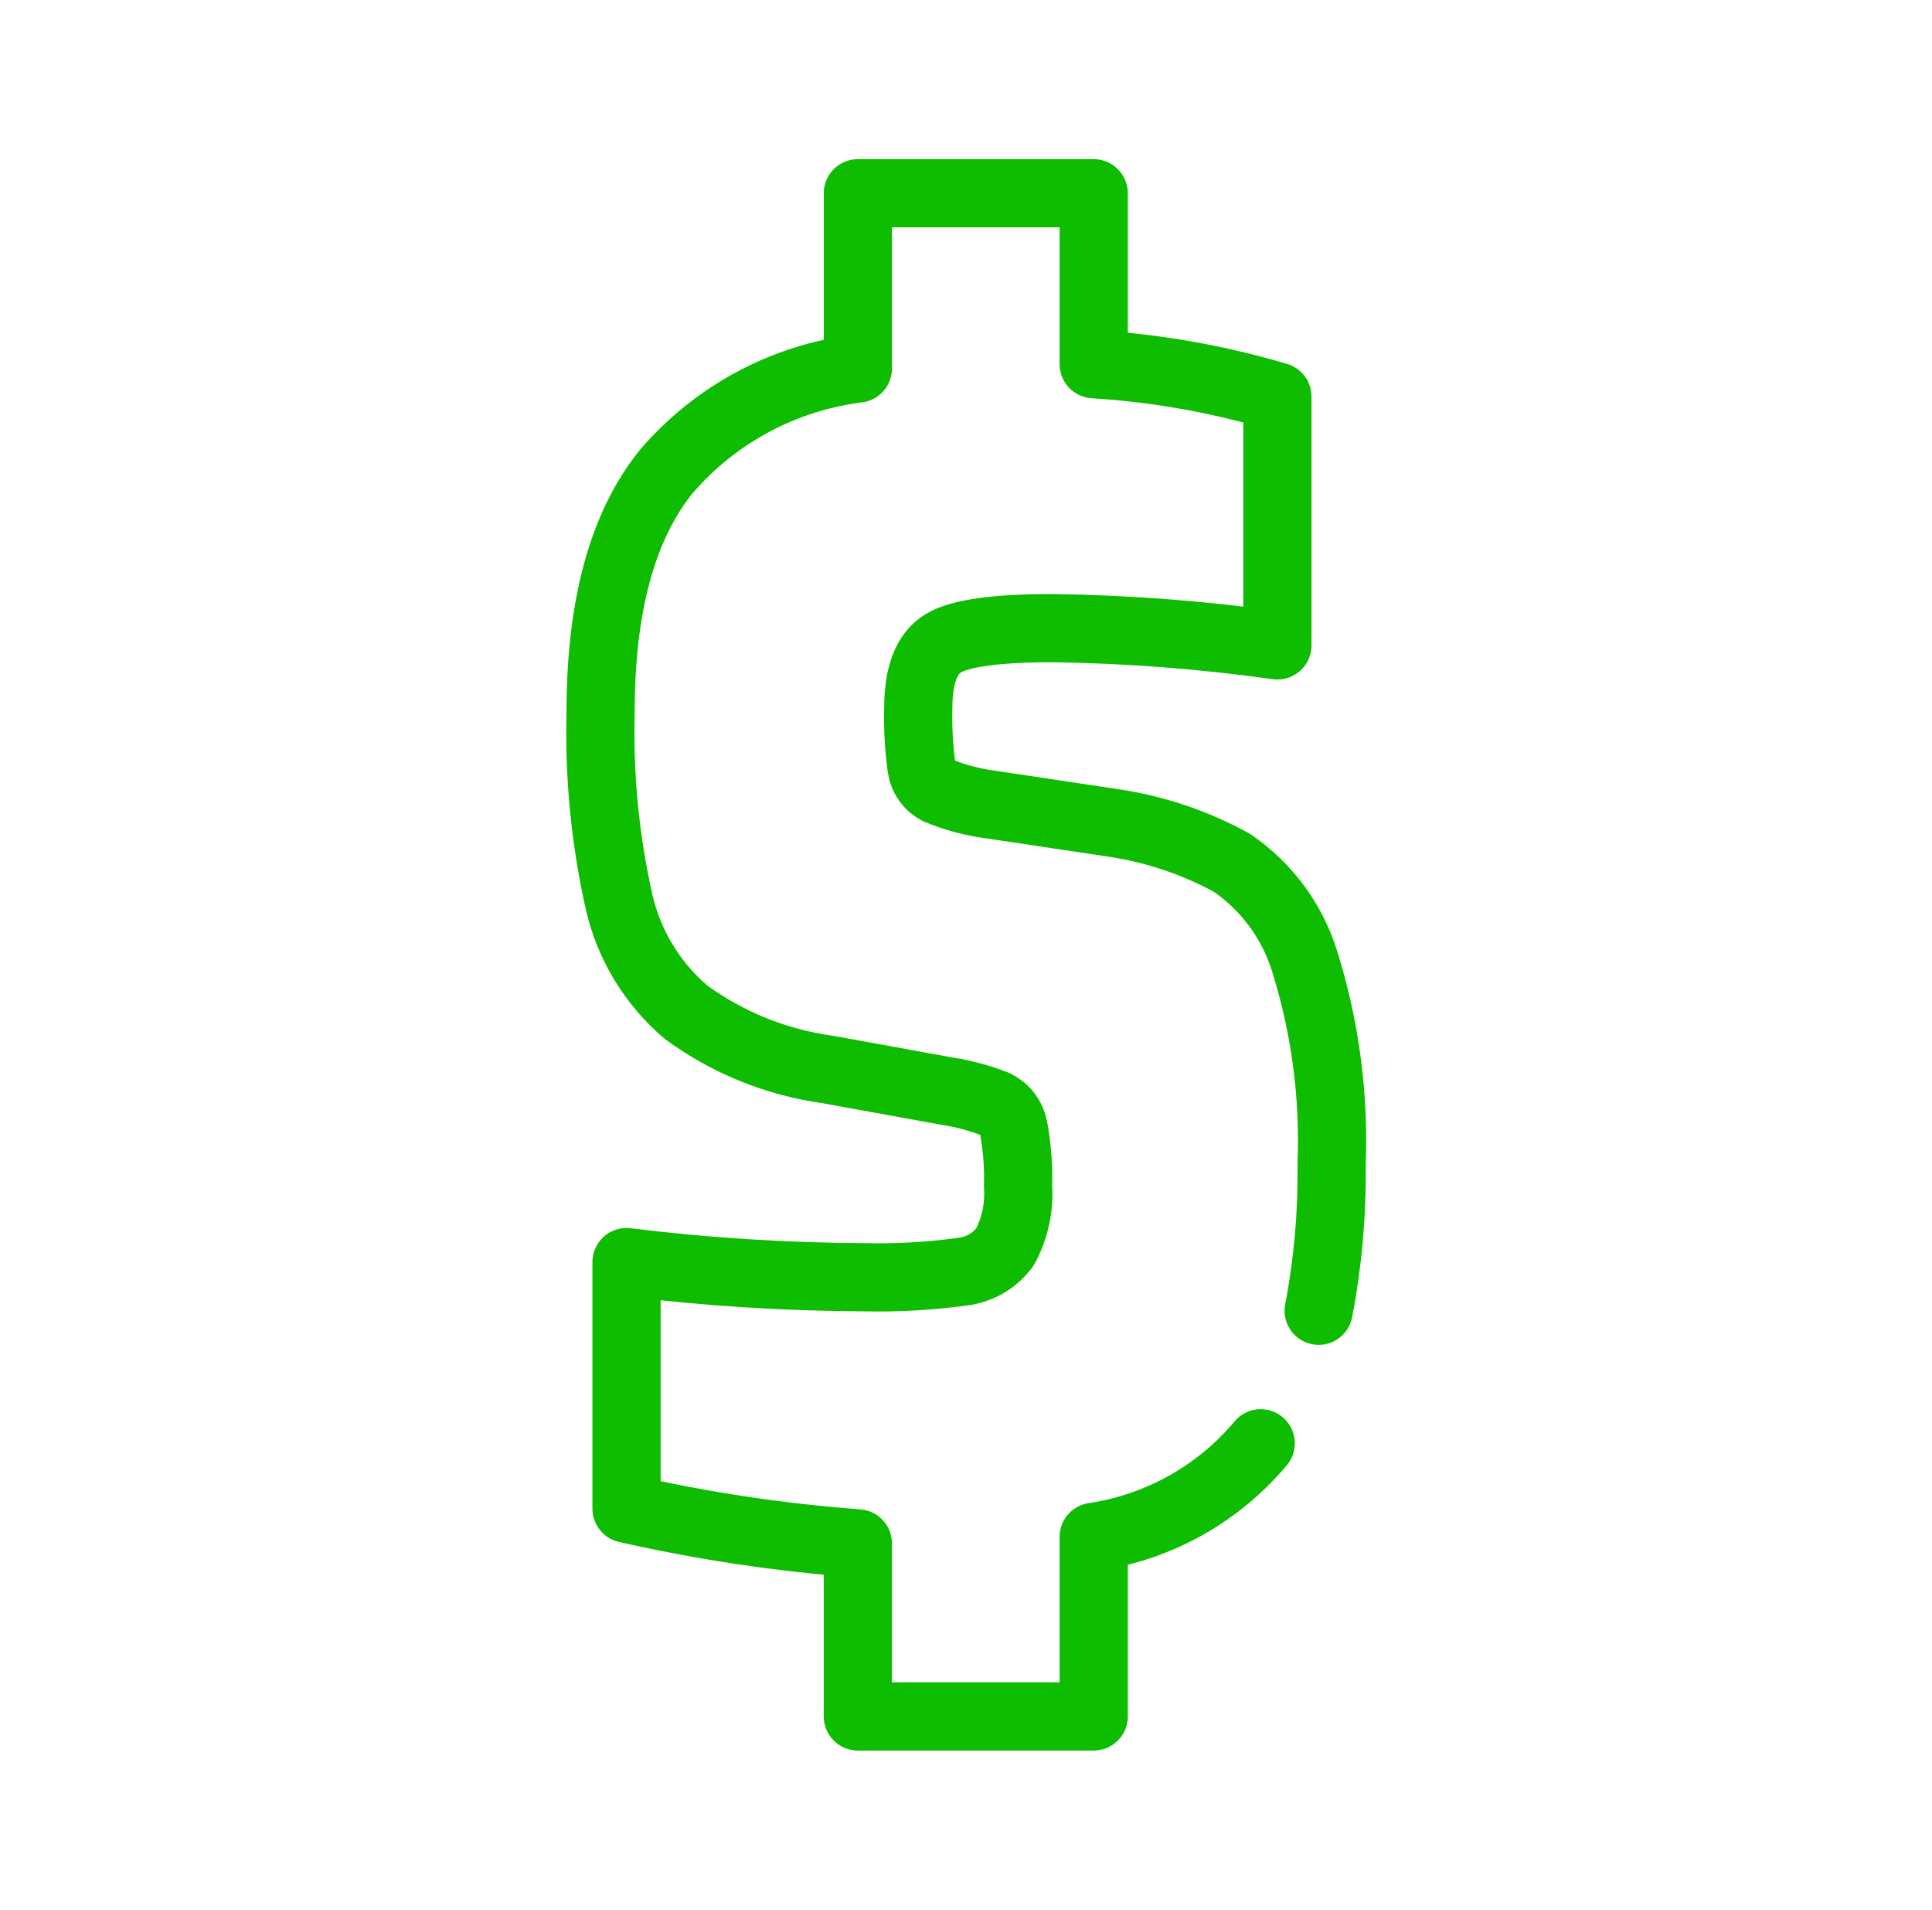 <svg width="85" height="84" viewBox="0 0 85 84" fill="none" xmlns="http://www.w3.org/2000/svg">
<path d="M55.466 63.485C53.603 65.709 50.989 67.173 48.119 67.6V75.5H37.741V67.887C34.316 67.632 30.914 67.122 27.564 66.361V55.515C31.035 55.944 34.529 56.167 38.027 56.181C39.459 56.214 40.891 56.134 42.31 55.941C42.686 55.901 43.05 55.784 43.378 55.596C43.706 55.408 43.991 55.154 44.215 54.849C44.655 54.032 44.854 53.106 44.789 52.18C44.816 51.32 44.751 50.459 44.595 49.613C44.553 49.388 44.459 49.176 44.32 48.995C44.181 48.813 44.001 48.667 43.795 48.568C43.103 48.298 42.383 48.105 41.649 47.994L36.414 47.042C34.159 46.731 32.016 45.865 30.179 44.521C28.701 43.263 27.669 41.561 27.236 39.669C26.623 36.936 26.35 34.139 26.423 31.339C26.423 26.646 27.39 23.11 29.323 20.729C31.473 18.232 34.473 16.621 37.742 16.21V8.5H48.119V16.02C50.858 16.189 53.569 16.667 56.2 17.445V28.389C52.919 27.928 49.613 27.674 46.3 27.63C43.829 27.63 42.229 27.852 41.5 28.296C40.764 28.741 40.4 29.69 40.4 31.15C40.377 32.025 40.426 32.9 40.547 33.767C40.576 33.979 40.657 34.18 40.781 34.355C40.905 34.529 41.069 34.67 41.26 34.767C41.902 35.035 42.573 35.227 43.26 35.34L48.968 36.196C50.804 36.466 52.577 37.061 54.203 37.954C55.727 38.996 56.854 40.523 57.4 42.287C58.306 45.178 58.707 48.204 58.585 51.232C58.611 53.387 58.421 55.539 58.016 57.656" stroke="#0EBC00" stroke-width="3" stroke-linecap="round" stroke-linejoin="round"/>
</svg>
